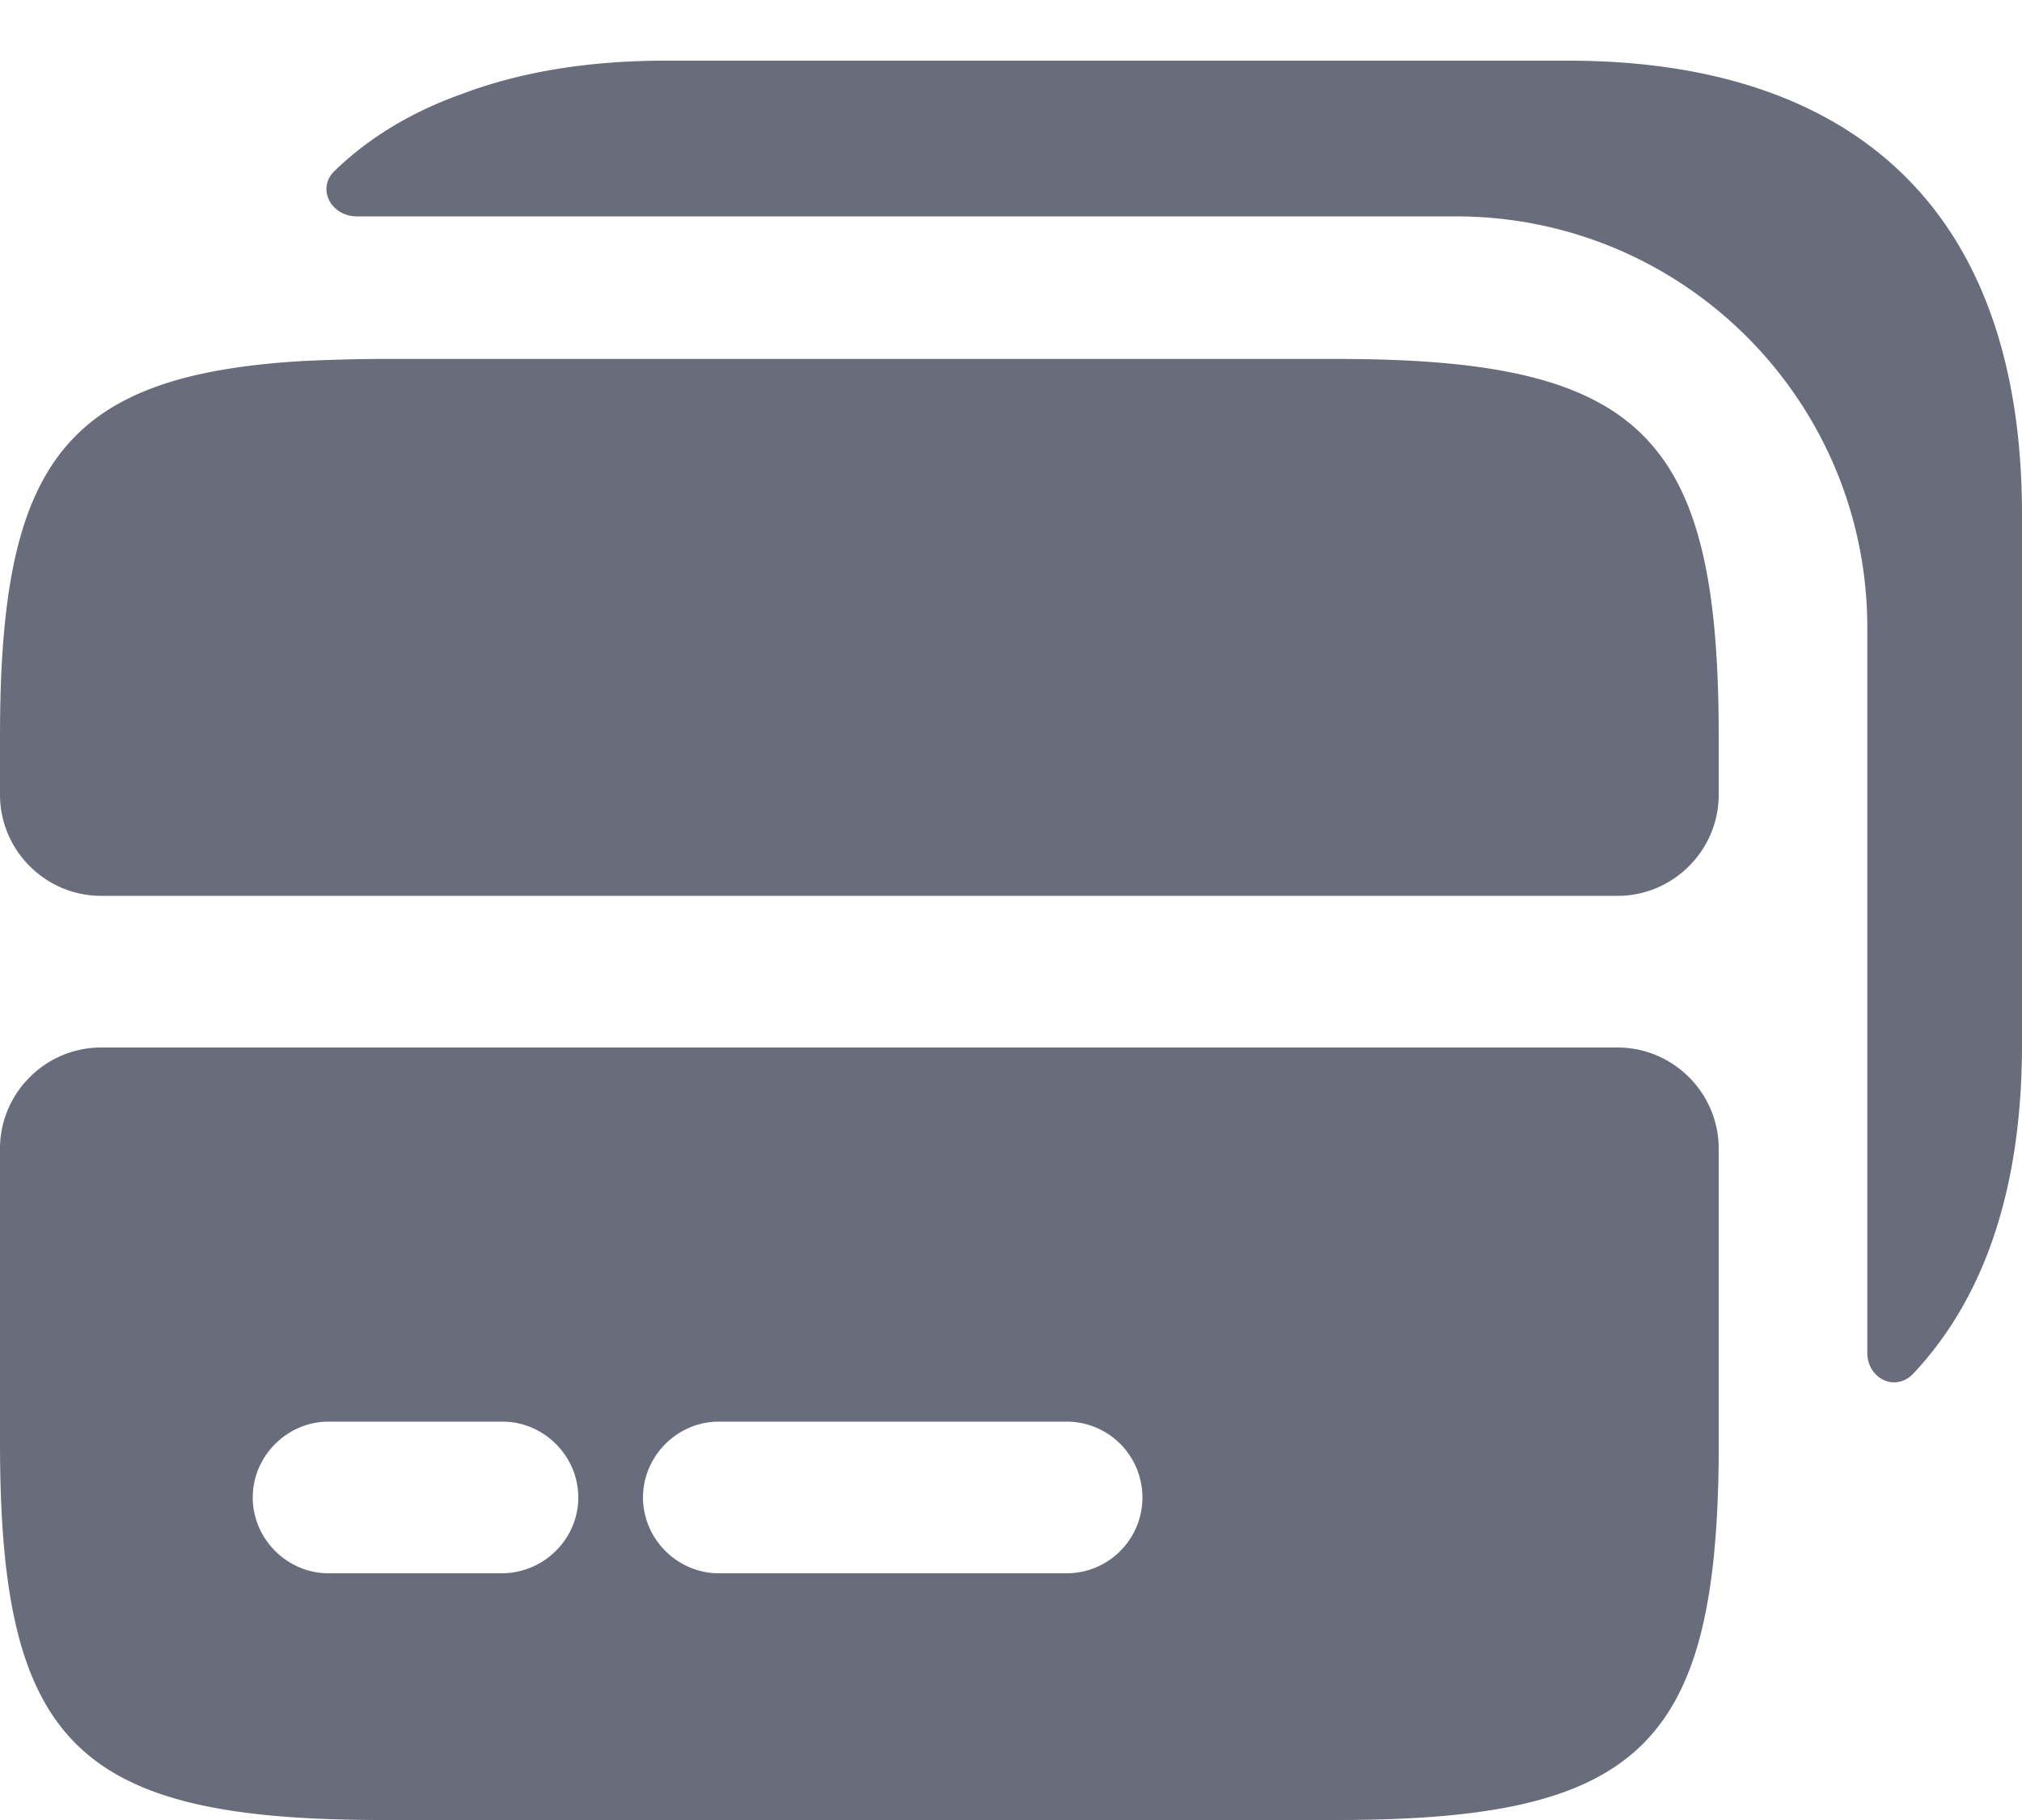 <svg xmlns="http://www.w3.org/2000/svg" width="20" height="18" fill="none" viewBox="0 0 20 18">
  <path fill="#696D7B" fill-rule="evenodd" d="M20 5.09v5.24c0 1.46-.39 2.53-1.08 3.26-.18.18-.45.04-.45-.21V6.21c0-2.25-1.82-4.07-4.07-4.07H3.53c-.26 0-.4-.28-.22-.45.34-.33.76-.58 1.23-.75C5.14.71 5.82.6 6.58.6h8.93C18.21.6 20 1.96 20 5.09Zm-6.78-1.54H3.78c-.28 0-.54.01-.78.02-2.37.14-3 1.01-3 3.71v.58c0 .55.45 1 1 1h15c.55 0 1-.45 1-1v-.58c0-2.98-.76-3.73-3.78-3.73ZM1 10.36c-.55 0-1 .45-1 1v2.91C0 17.25.76 18 3.78 18h9.44c2.97 0 3.75-.72 3.78-3.57v-3.07c0-.55-.45-1-1-1H1Zm3.96 5.2H3.25c-.41 0-.75-.34-.75-.75s.34-.75.75-.75h1.72c.41 0 .75.34.75.75s-.34.75-.76.75Zm5.59 0H7.11c-.41 0-.75-.34-.75-.75s.34-.75.75-.75h3.44a.749.749 0 1 1 0 1.5Z" clip-rule="evenodd"/>
</svg>
